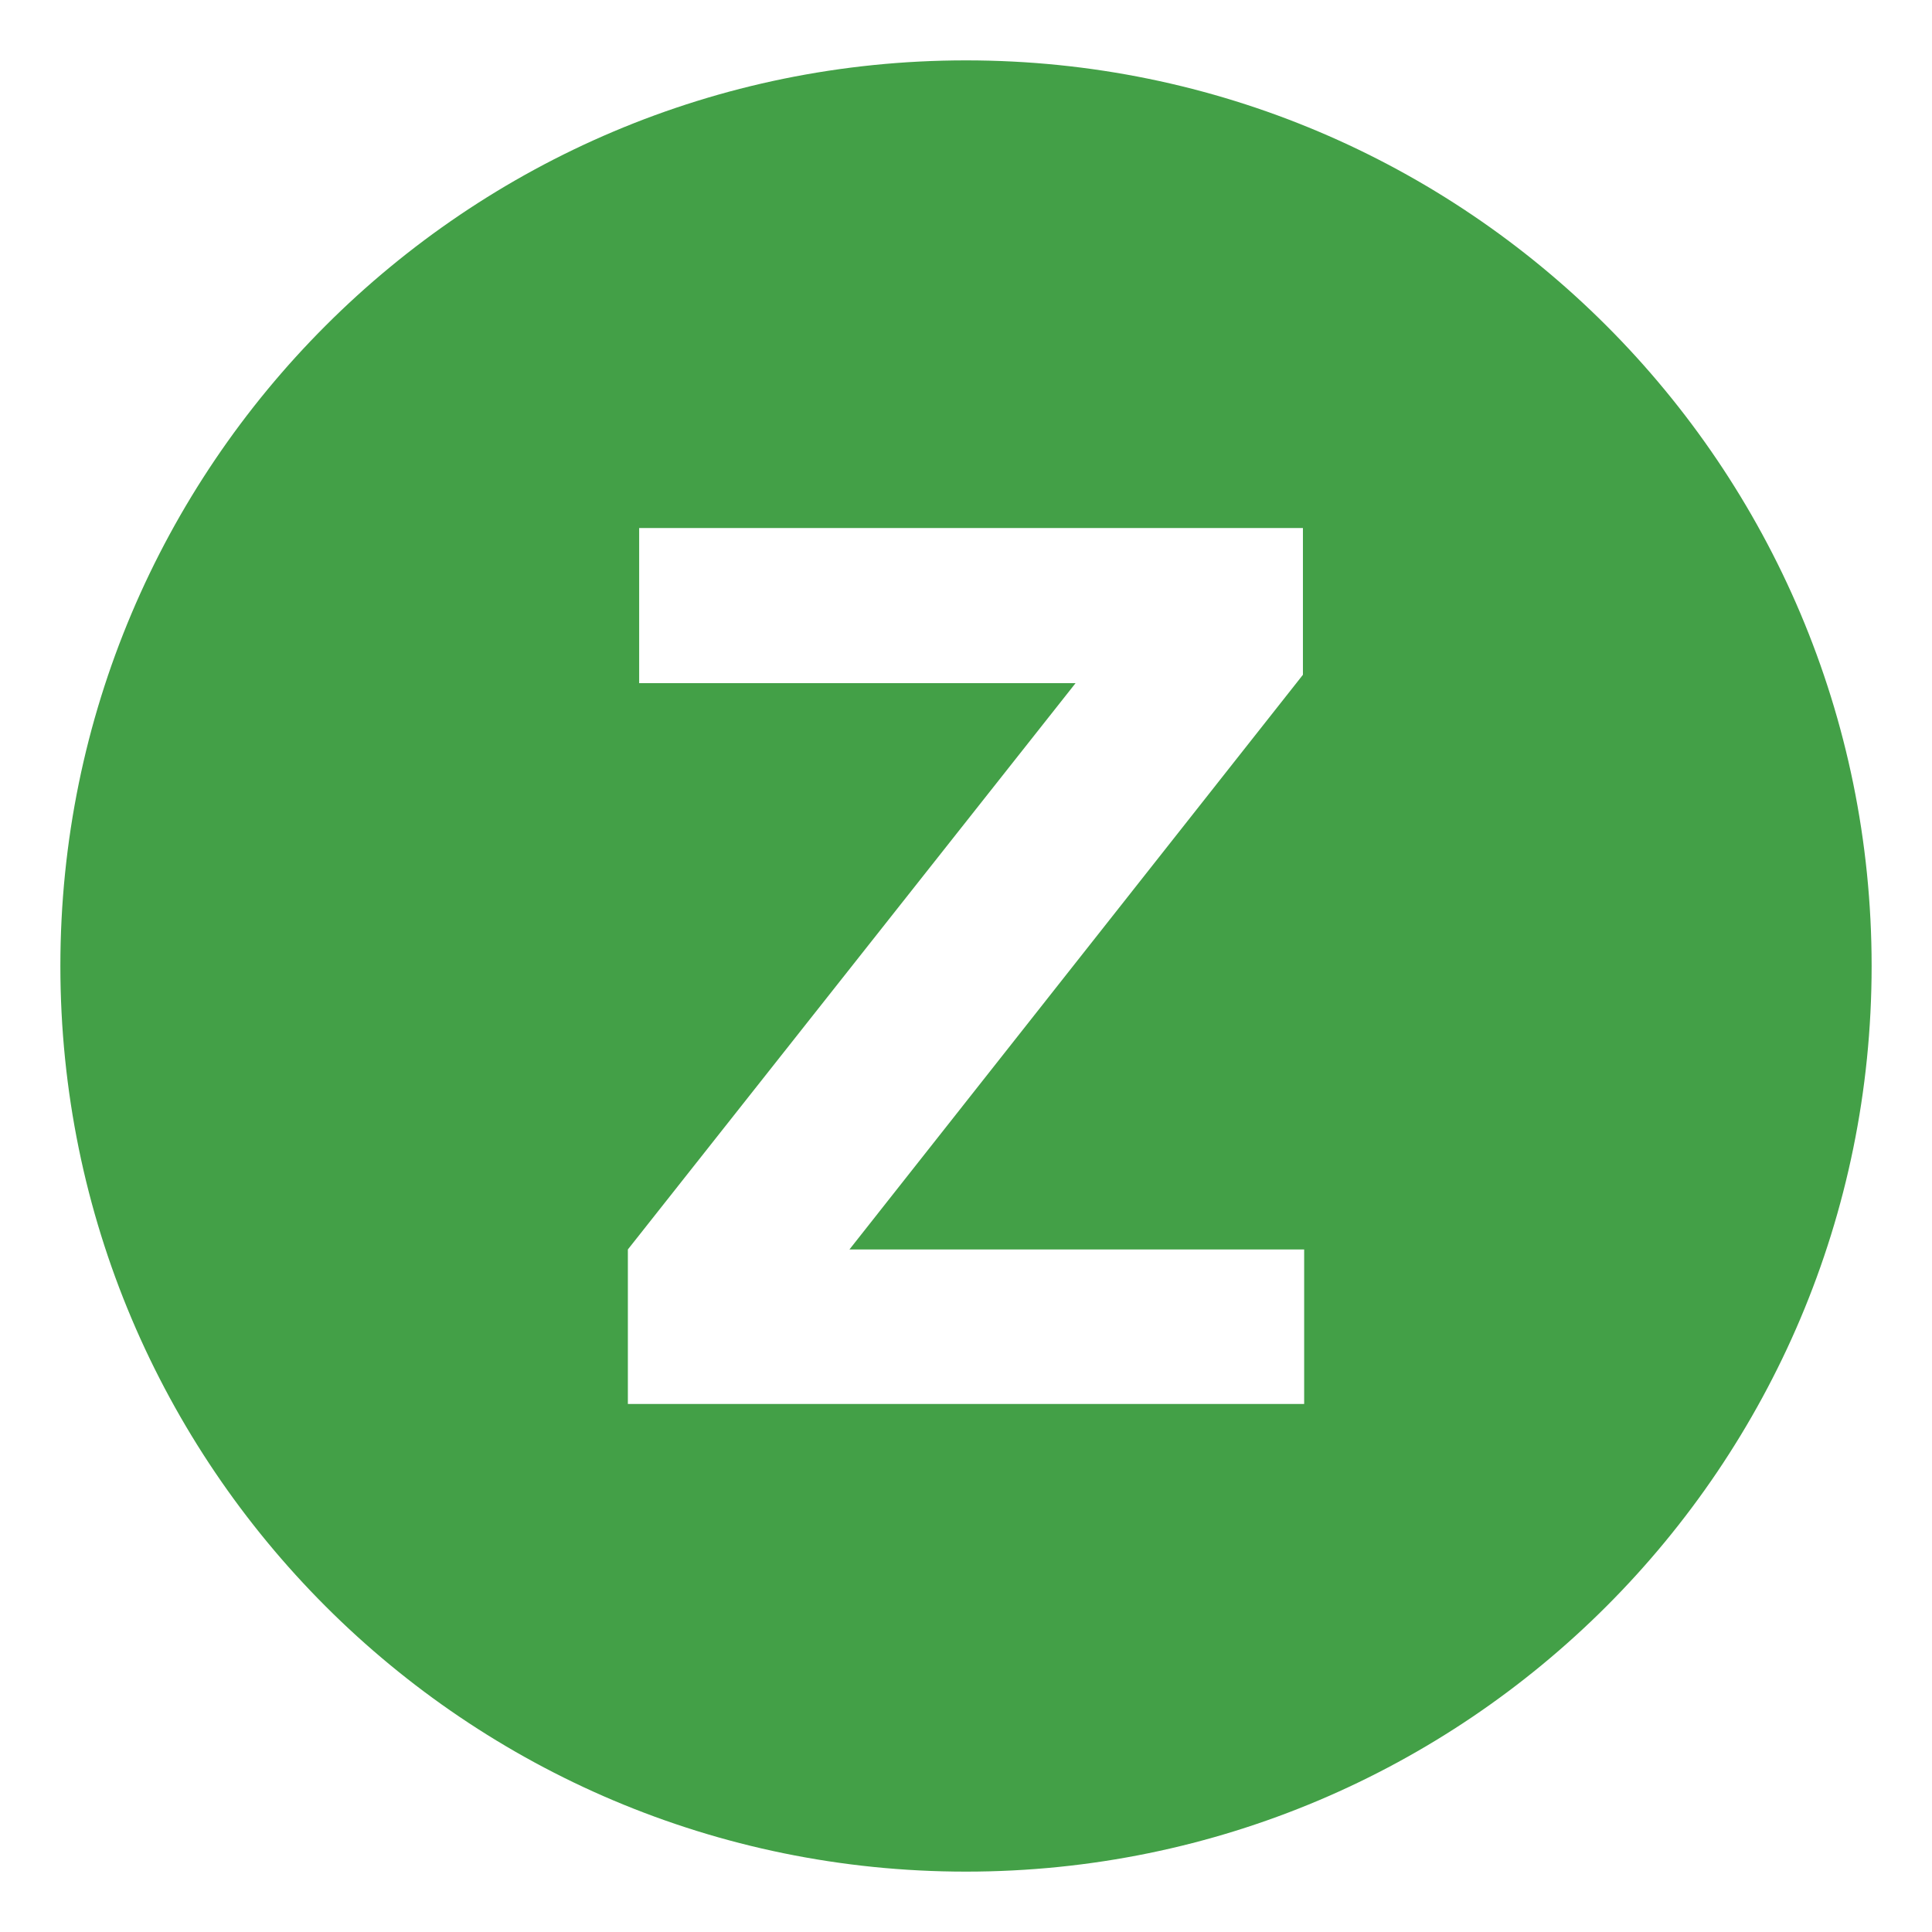 <svg xmlns="http://www.w3.org/2000/svg" viewBox="0 0 64 64" enable-background="new 0 0 64 64"><path d="M32,2C15.432,2,2,15.432,2,32s13.432,30,30,30s30-13.432,30-30S48.568,2,32,2z M43.201,46.508H20.799V41.39L35.63,22.63
	H21.173v-5.138h21.988v4.861L28.139,41.39h15.063V46.508z" fill="#43a047"/></svg>
